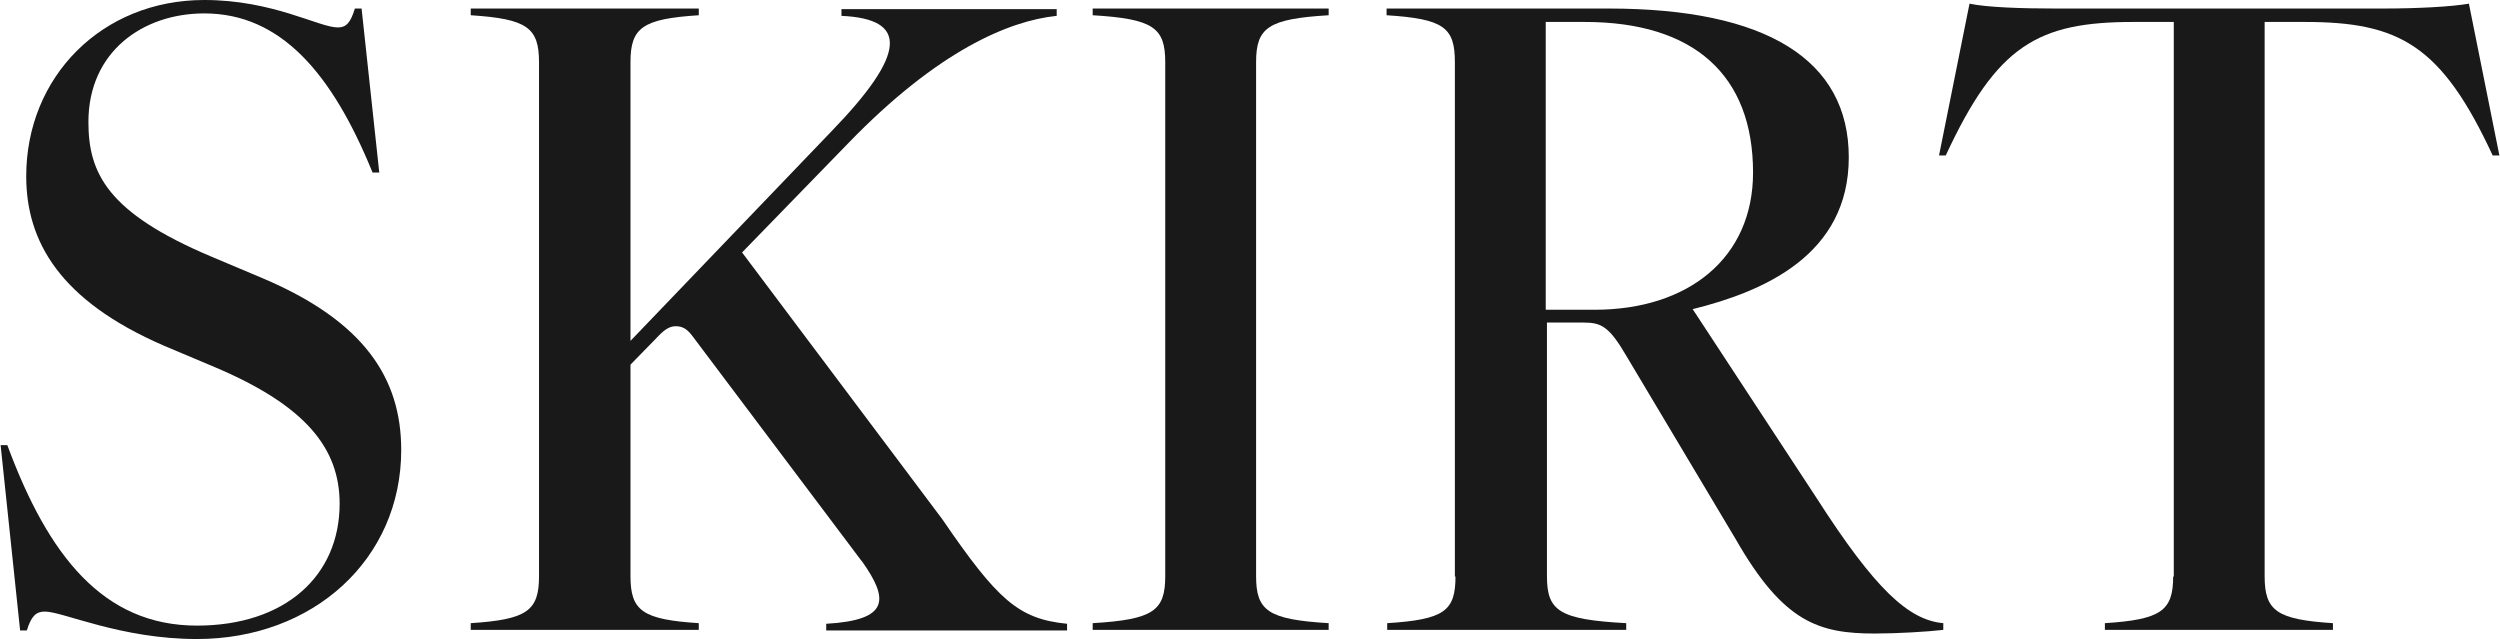 <?xml version="1.0" encoding="UTF-8"?>
<svg id="_レイヤー_2" data-name="レイヤー_2" xmlns="http://www.w3.org/2000/svg" viewBox="0 0 41 10.48">
  <defs>
    <style>
      .cls-1 {
        fill: #191919;
      }
    </style>
  </defs>
  <g id="txt">
    <g>
      <path class="cls-1" d="M.73,10.03c-.14,0-.22.08-.29.31h-.11l-.32-3.04h.11c.67,1.81,1.57,2.96,3.11,2.96,1.44,0,2.34-.81,2.34-2,0-.91-.56-1.61-2.05-2.24l-.83-.35C.98,4.93.43,3.96.43,2.89.43,1.26,1.67,0,3.35,0c1.13,0,1.88.45,2.19.45.14,0,.21-.08.28-.31h.11l.29,2.69h-.11C5.45,1.21,4.61.22,3.35.22c-1.01,0-1.9.63-1.9,1.78,0,.84.31,1.49,2.02,2.21l.83.35c1.68.71,2.28,1.65,2.28,2.82,0,1.79-1.44,3.1-3.35,3.1-1.25,0-2.2-.45-2.49-.45Z"/>
      <path class="cls-1" d="M14.13,9.2l-2.76-3.67c-.1-.14-.18-.18-.29-.18s-.2.07-.32.2l-.42.43v3.47c0,.57.2.71,1.12.77v.11h-3.74v-.11c.92-.06,1.12-.2,1.12-.77V1.02c0-.57-.2-.71-1.12-.77v-.11h3.74v.11c-.92.06-1.12.2-1.12.77v4.57l3.29-3.43c1.25-1.29,1.26-1.85.17-1.9v-.11h3.53v.11c-.78.08-1.95.57-3.42,2.09l-1.74,1.79,3.28,4.37c.91,1.33,1.25,1.64,2.05,1.72v.11h-3.95v-.11c1.05-.06,1.02-.41.59-1.02Z"/>
      <path class="cls-1" d="M19.11,9.46V1.02c0-.57-.2-.71-1.19-.77v-.11h3.87v.11c-.99.06-1.19.2-1.19.77v8.43c0,.57.2.71,1.19.77v.11h-3.87v-.11c.99-.06,1.19-.2,1.19-.77Z"/>
      <path class="cls-1" d="M23.86,9.46V1.02c0-.57-.18-.71-1.12-.77v-.11h3.64c2.59,0,3.94.84,3.94,2.44s-1.39,2.2-2.56,2.49l2.04,3.11c.95,1.48,1.5,1.99,2.07,2.04v.11c-.25.03-.76.06-1.12.06-.92,0-1.5-.18-2.28-1.54l-1.79-3c-.29-.5-.42-.56-.71-.56h-.6v4.16c0,.57.2.71,1.3.77v.11h-3.92v-.11c.94-.06,1.12-.2,1.12-.77ZM26.15,5.08c1.54,0,2.6-.85,2.6-2.25,0-1.6-.97-2.47-2.76-2.47h-.64v4.72h.8Z"/>
      <path class="cls-1" d="M35.65,9.46V.36h-.66c-1.57,0-2.24.38-3.08,2.19h-.11l.5-2.49c.28.06.85.08,1.41.08h5.37c.56,0,1.13-.03,1.41-.08l.5,2.49h-.11c-.84-1.81-1.53-2.19-3.08-2.19h-.66v9.09c0,.57.2.71,1.12.77v.11h-3.74v-.11c.92-.06,1.12-.2,1.12-.77Z"/>
    </g>
  </g>
</svg>